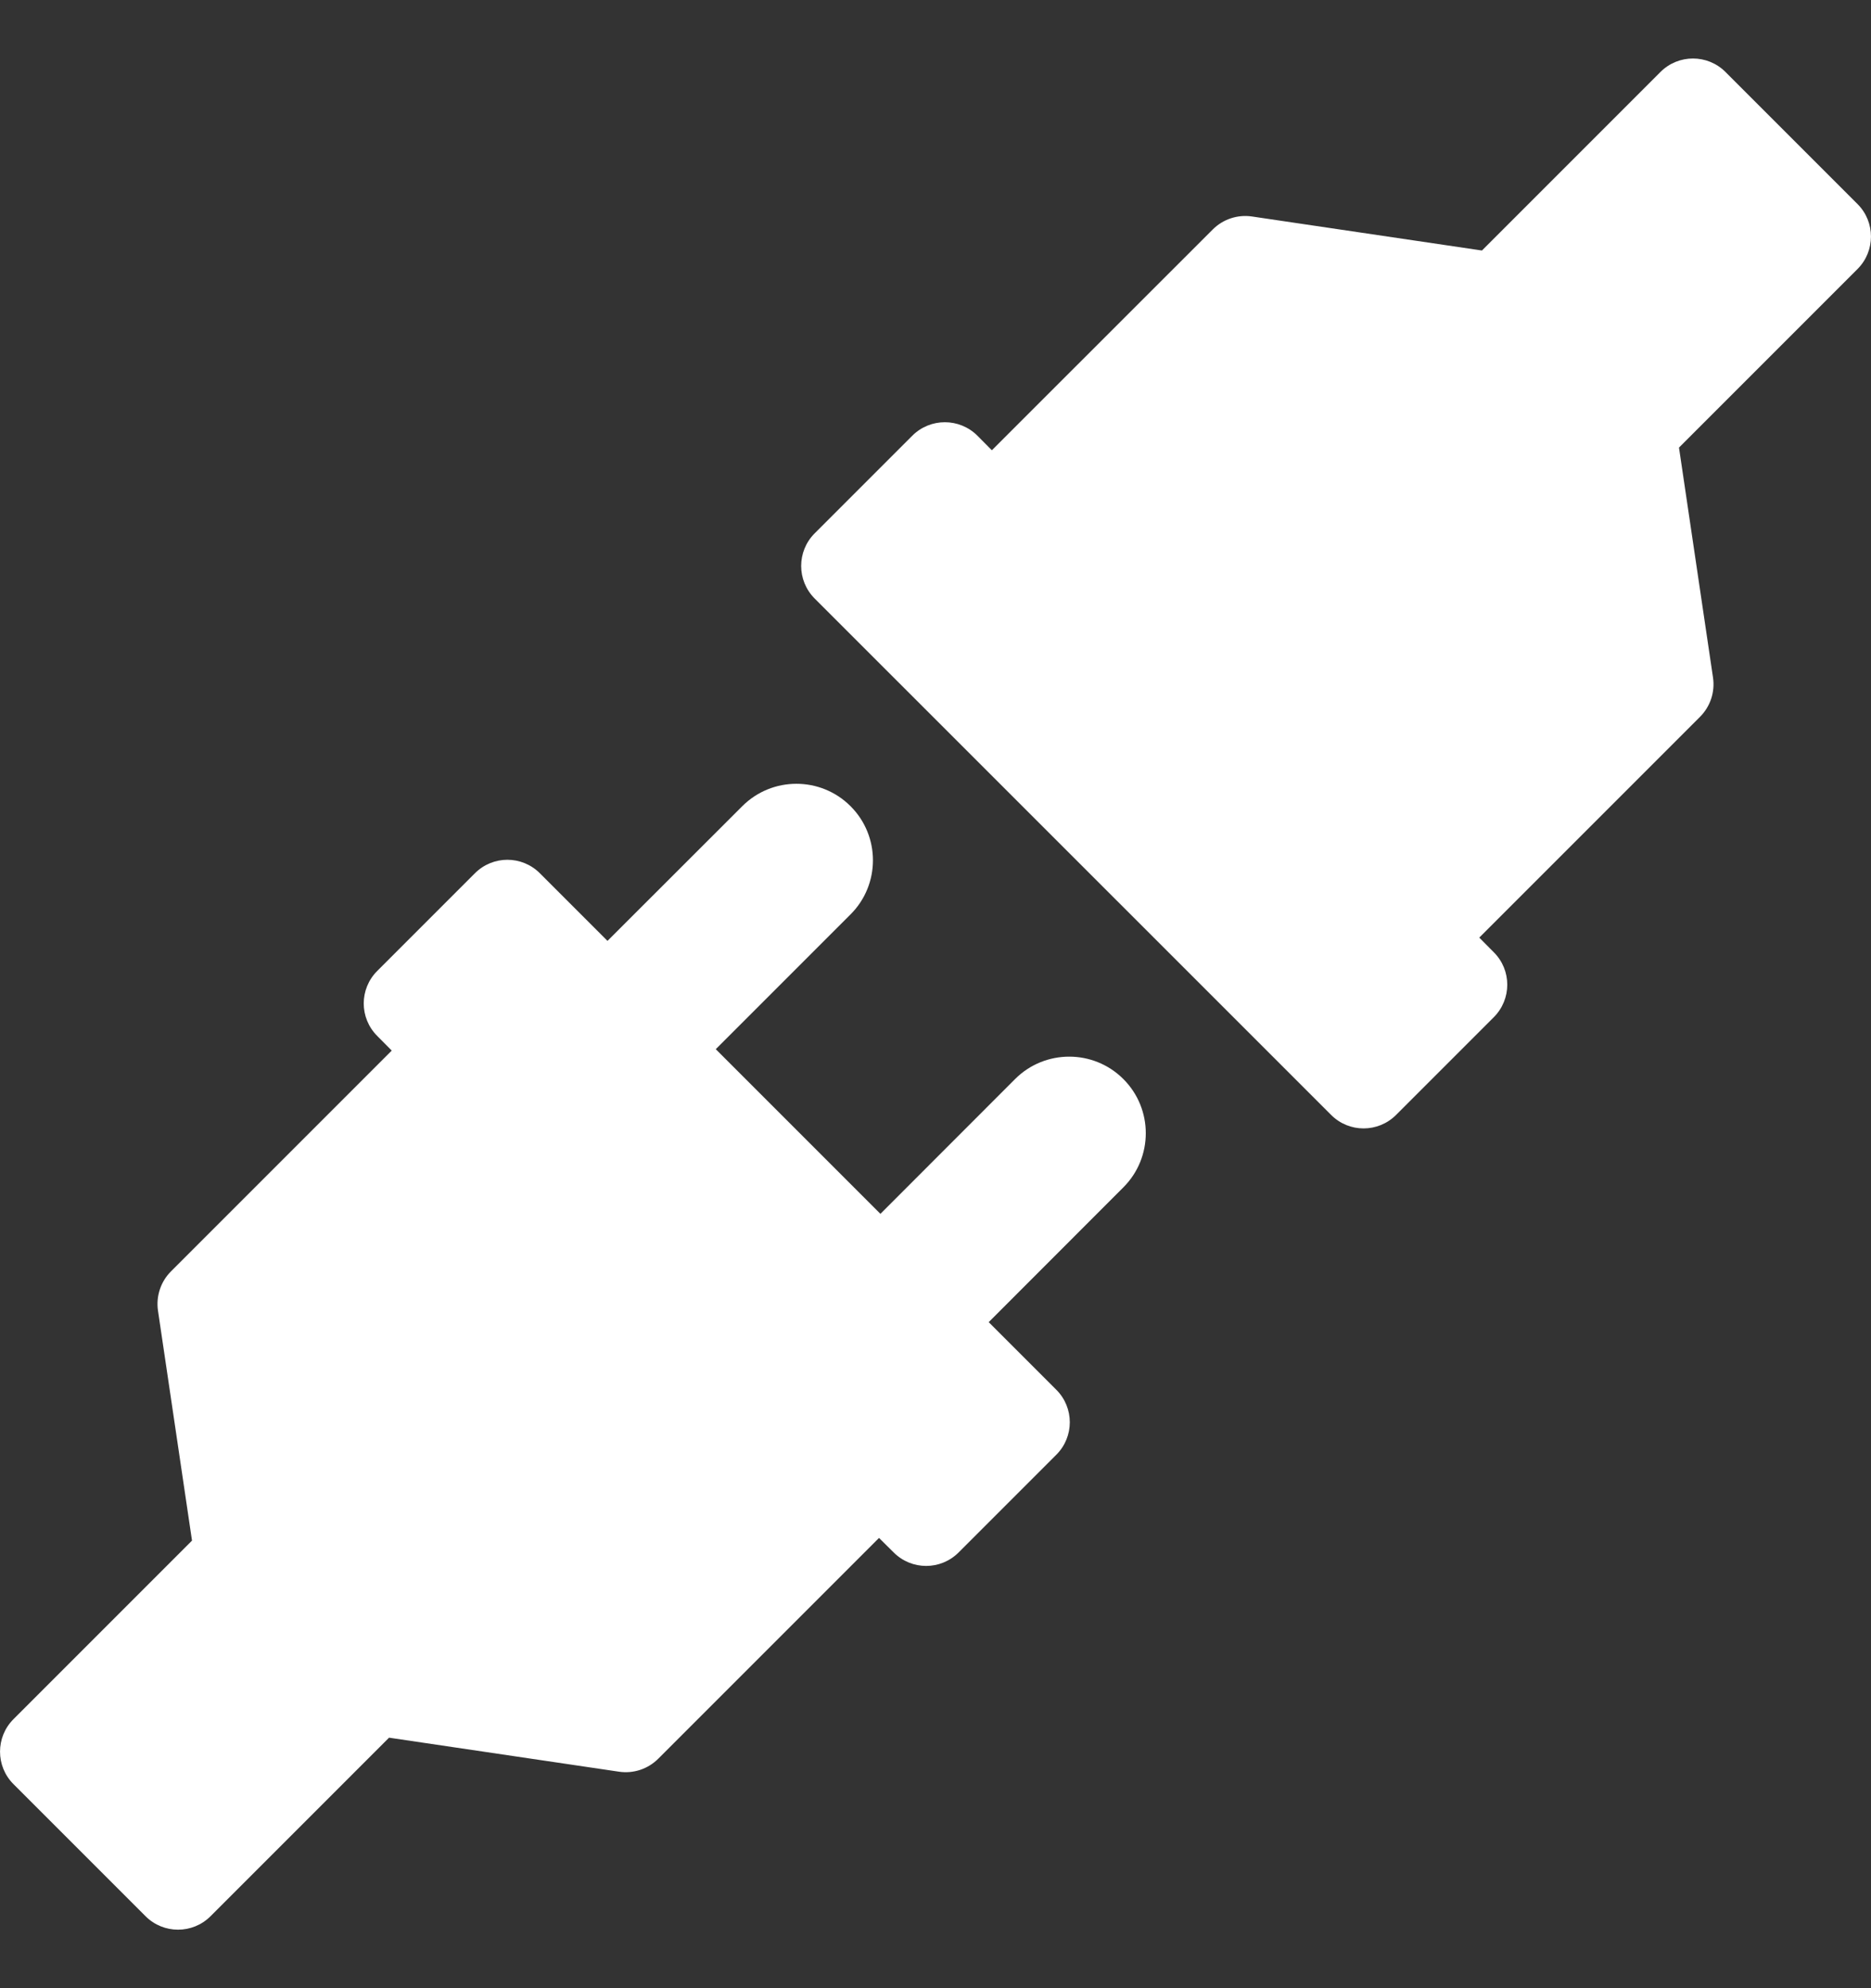 <svg width="16" height="17" viewBox="0 0 16 17" fill="none" xmlns="http://www.w3.org/2000/svg">
<rect x="0" y="0" width="16" height="17" fill="#333333" stroke="none"/>
<path d="M8.681 9.226L7.529 10.379L6.121 8.971L7.273 7.819C7.529 7.564 7.529 7.148 7.273 6.893C7.018 6.638 6.603 6.638 6.348 6.893L5.195 8.045L4.617 7.467C4.463 7.313 4.215 7.313 4.061 7.467L3.226 8.302C3.072 8.456 3.072 8.704 3.226 8.858L3.35 8.983L1.462 10.871C1.374 10.959 1.333 11.084 1.351 11.207L1.642 13.173L0.115 14.7C-0.038 14.853 -0.038 15.102 0.115 15.255L1.245 16.385C1.398 16.538 1.647 16.538 1.8 16.385L3.327 14.858L5.294 15.149C5.417 15.167 5.541 15.126 5.629 15.038L7.517 13.15L7.642 13.274C7.796 13.428 8.044 13.428 8.198 13.274L9.033 12.439C9.187 12.285 9.187 12.037 9.033 11.883L8.455 11.305L9.607 10.152C9.862 9.897 9.862 9.482 9.607 9.227C9.352 8.971 8.936 8.971 8.681 9.226Z" fill="white"/>
<path d="M15.885 1.745L14.755 0.615C14.602 0.462 14.353 0.462 14.2 0.615L12.673 2.142L10.706 1.851C10.583 1.833 10.459 1.874 10.371 1.962L8.482 3.85L8.358 3.725C8.204 3.572 7.956 3.572 7.802 3.725L6.966 4.561C6.813 4.715 6.813 4.963 6.966 5.117L11.383 9.533C11.536 9.687 11.785 9.687 11.939 9.533L12.774 8.698C12.928 8.544 12.928 8.295 12.774 8.142L12.65 8.017L14.538 6.129C14.626 6.041 14.667 5.917 14.649 5.794L14.358 3.827L15.885 2.3C16.038 2.147 16.038 1.898 15.885 1.745Z" fill="white"/>
</svg>
